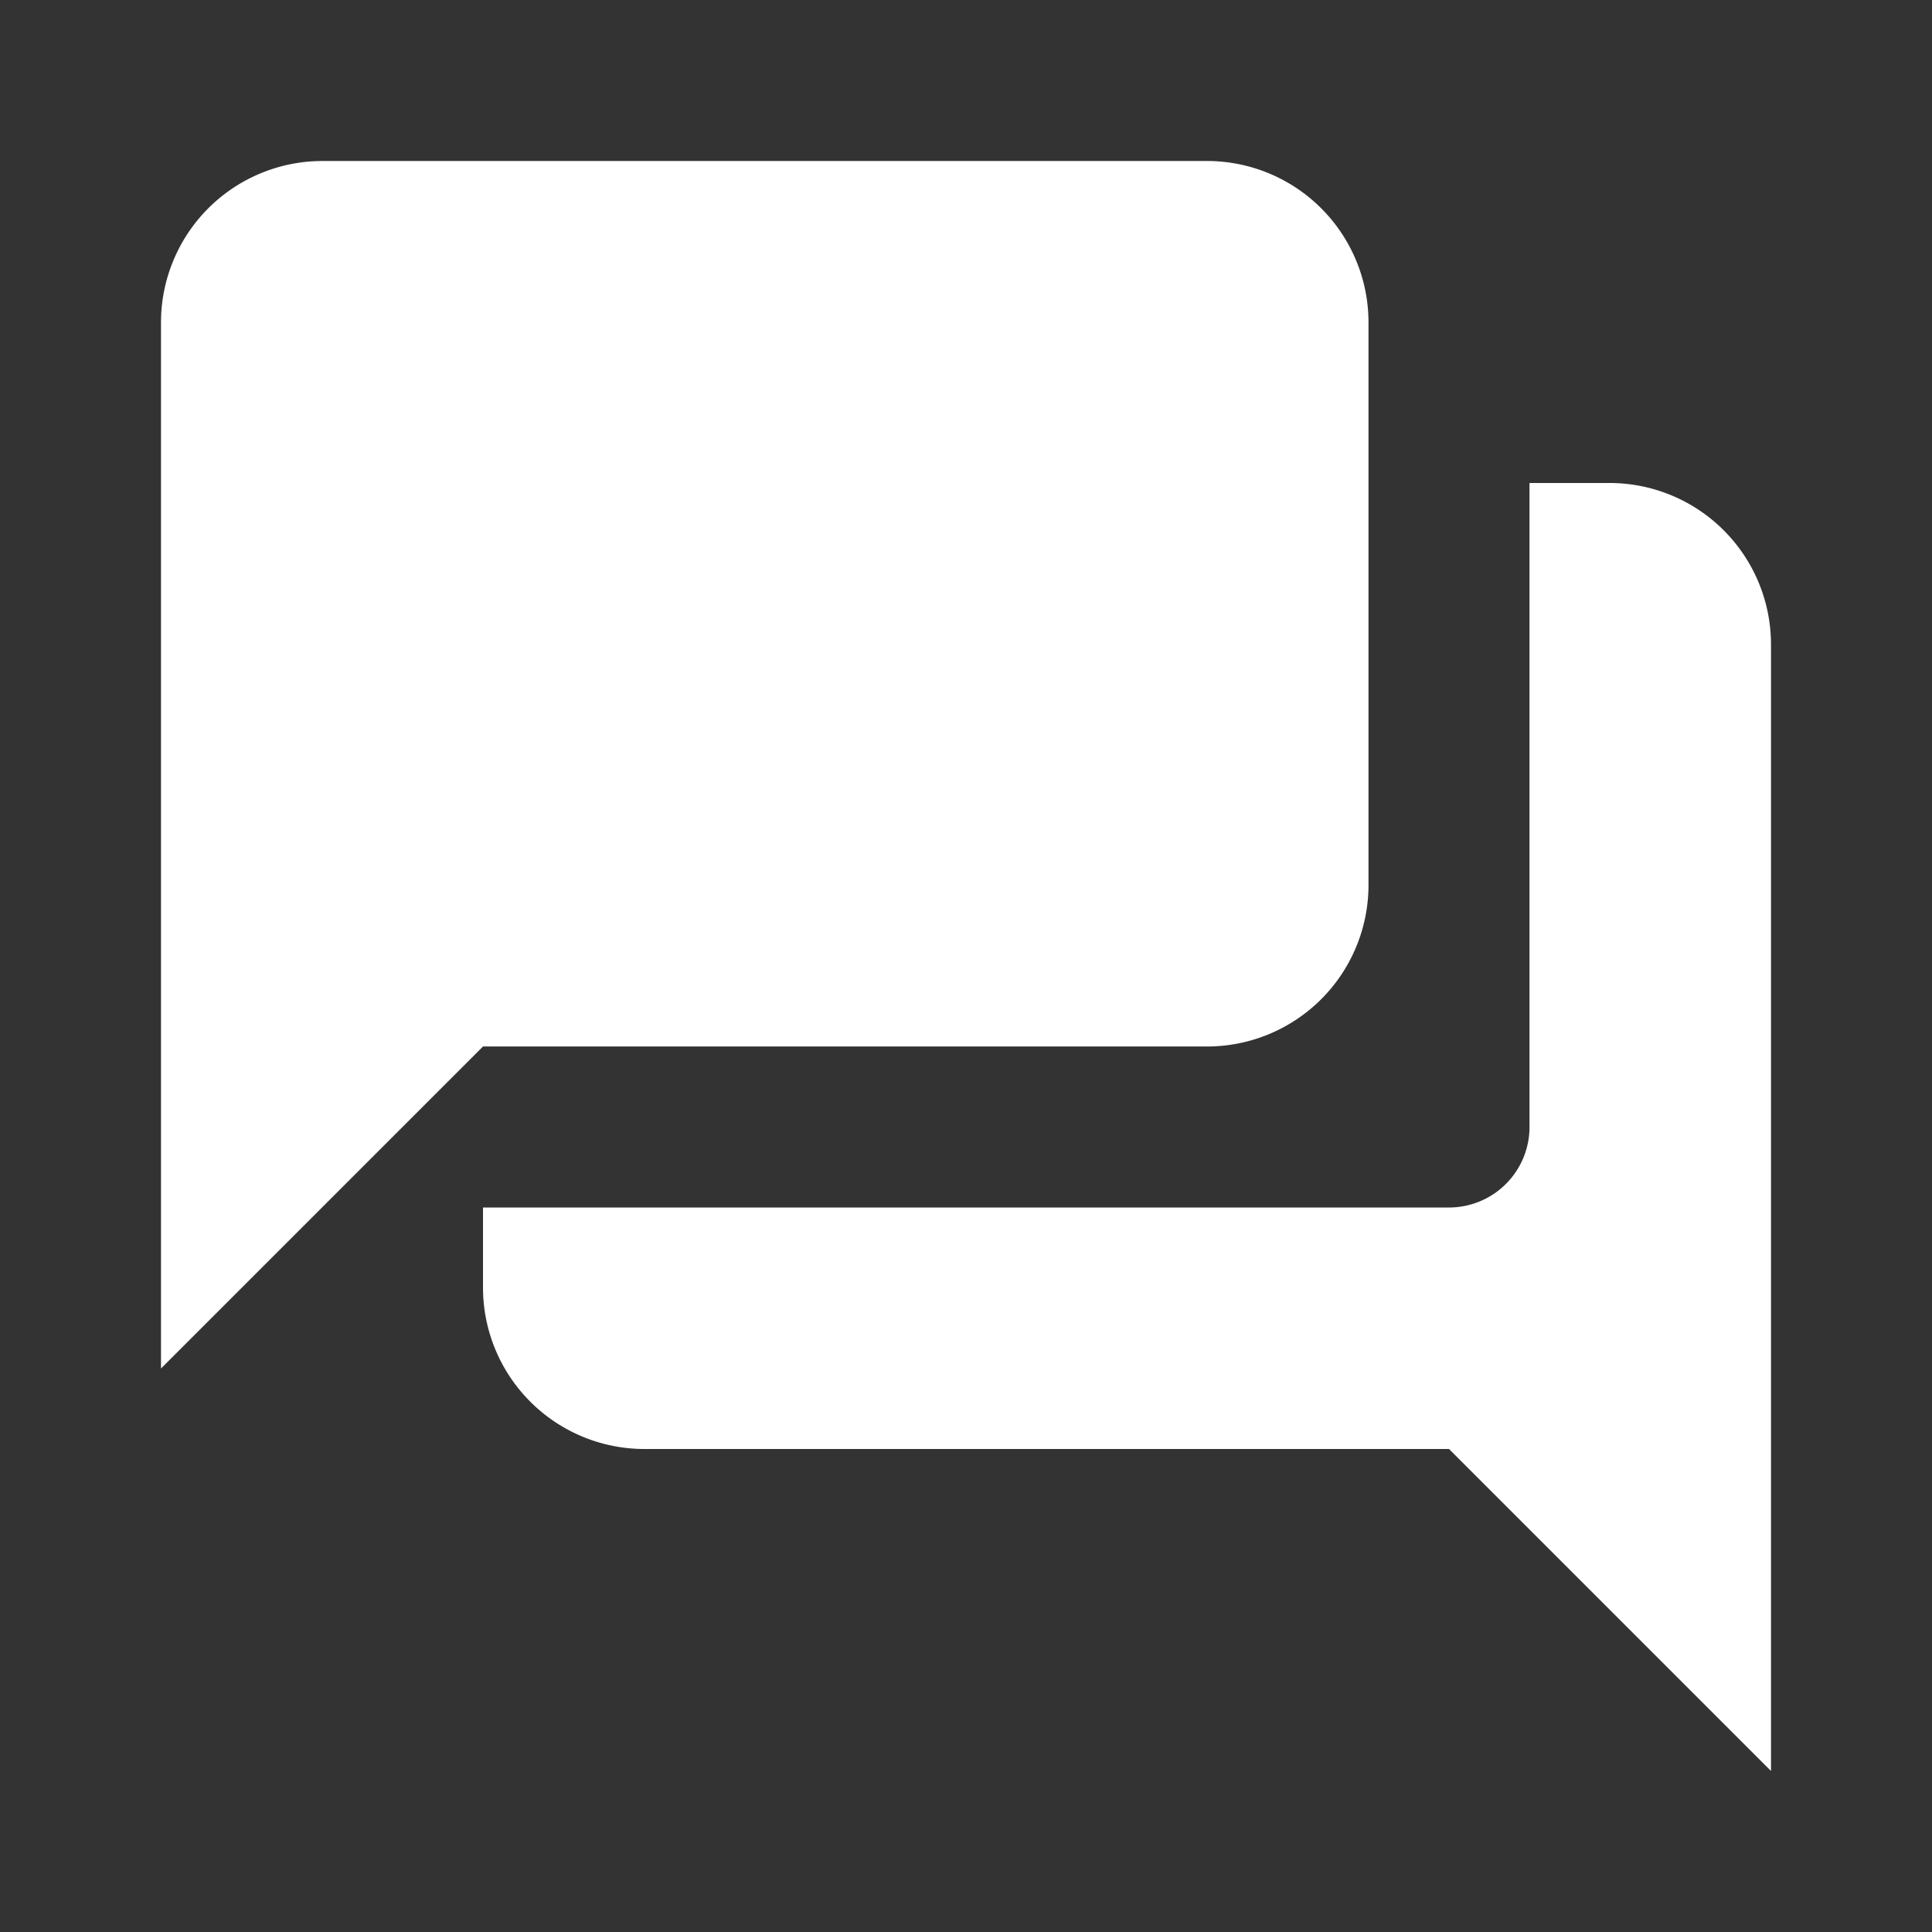 <svg id="question_answer_black_24dp_2_" data-name="question_answer_black_24dp (2)" xmlns="http://www.w3.org/2000/svg" width="24" height="24" viewBox="0 0 24 24">
  <rect x="0" y="0" width="24" height="24" fill="#333333" stroke="none"/>
  <path id="Pfad_1757" data-name="Pfad 1757" d="M0,0H24V24H0Z" fill="none"/>
  <path id="Pfad_1758" data-name="Pfad 1758" d="M20,6H19v8a1,1,0,0,1-1,1H6v1a2.006,2.006,0,0,0,2,2H18l4,4V8A2.006,2.006,0,0,0,20,6Zm-3,5V4a2.006,2.006,0,0,0-2-2H4A2.006,2.006,0,0,0,2,4V17l4-4h9A2.006,2.006,0,0,0,17,11Z" fill="#fff"/>
</svg>

